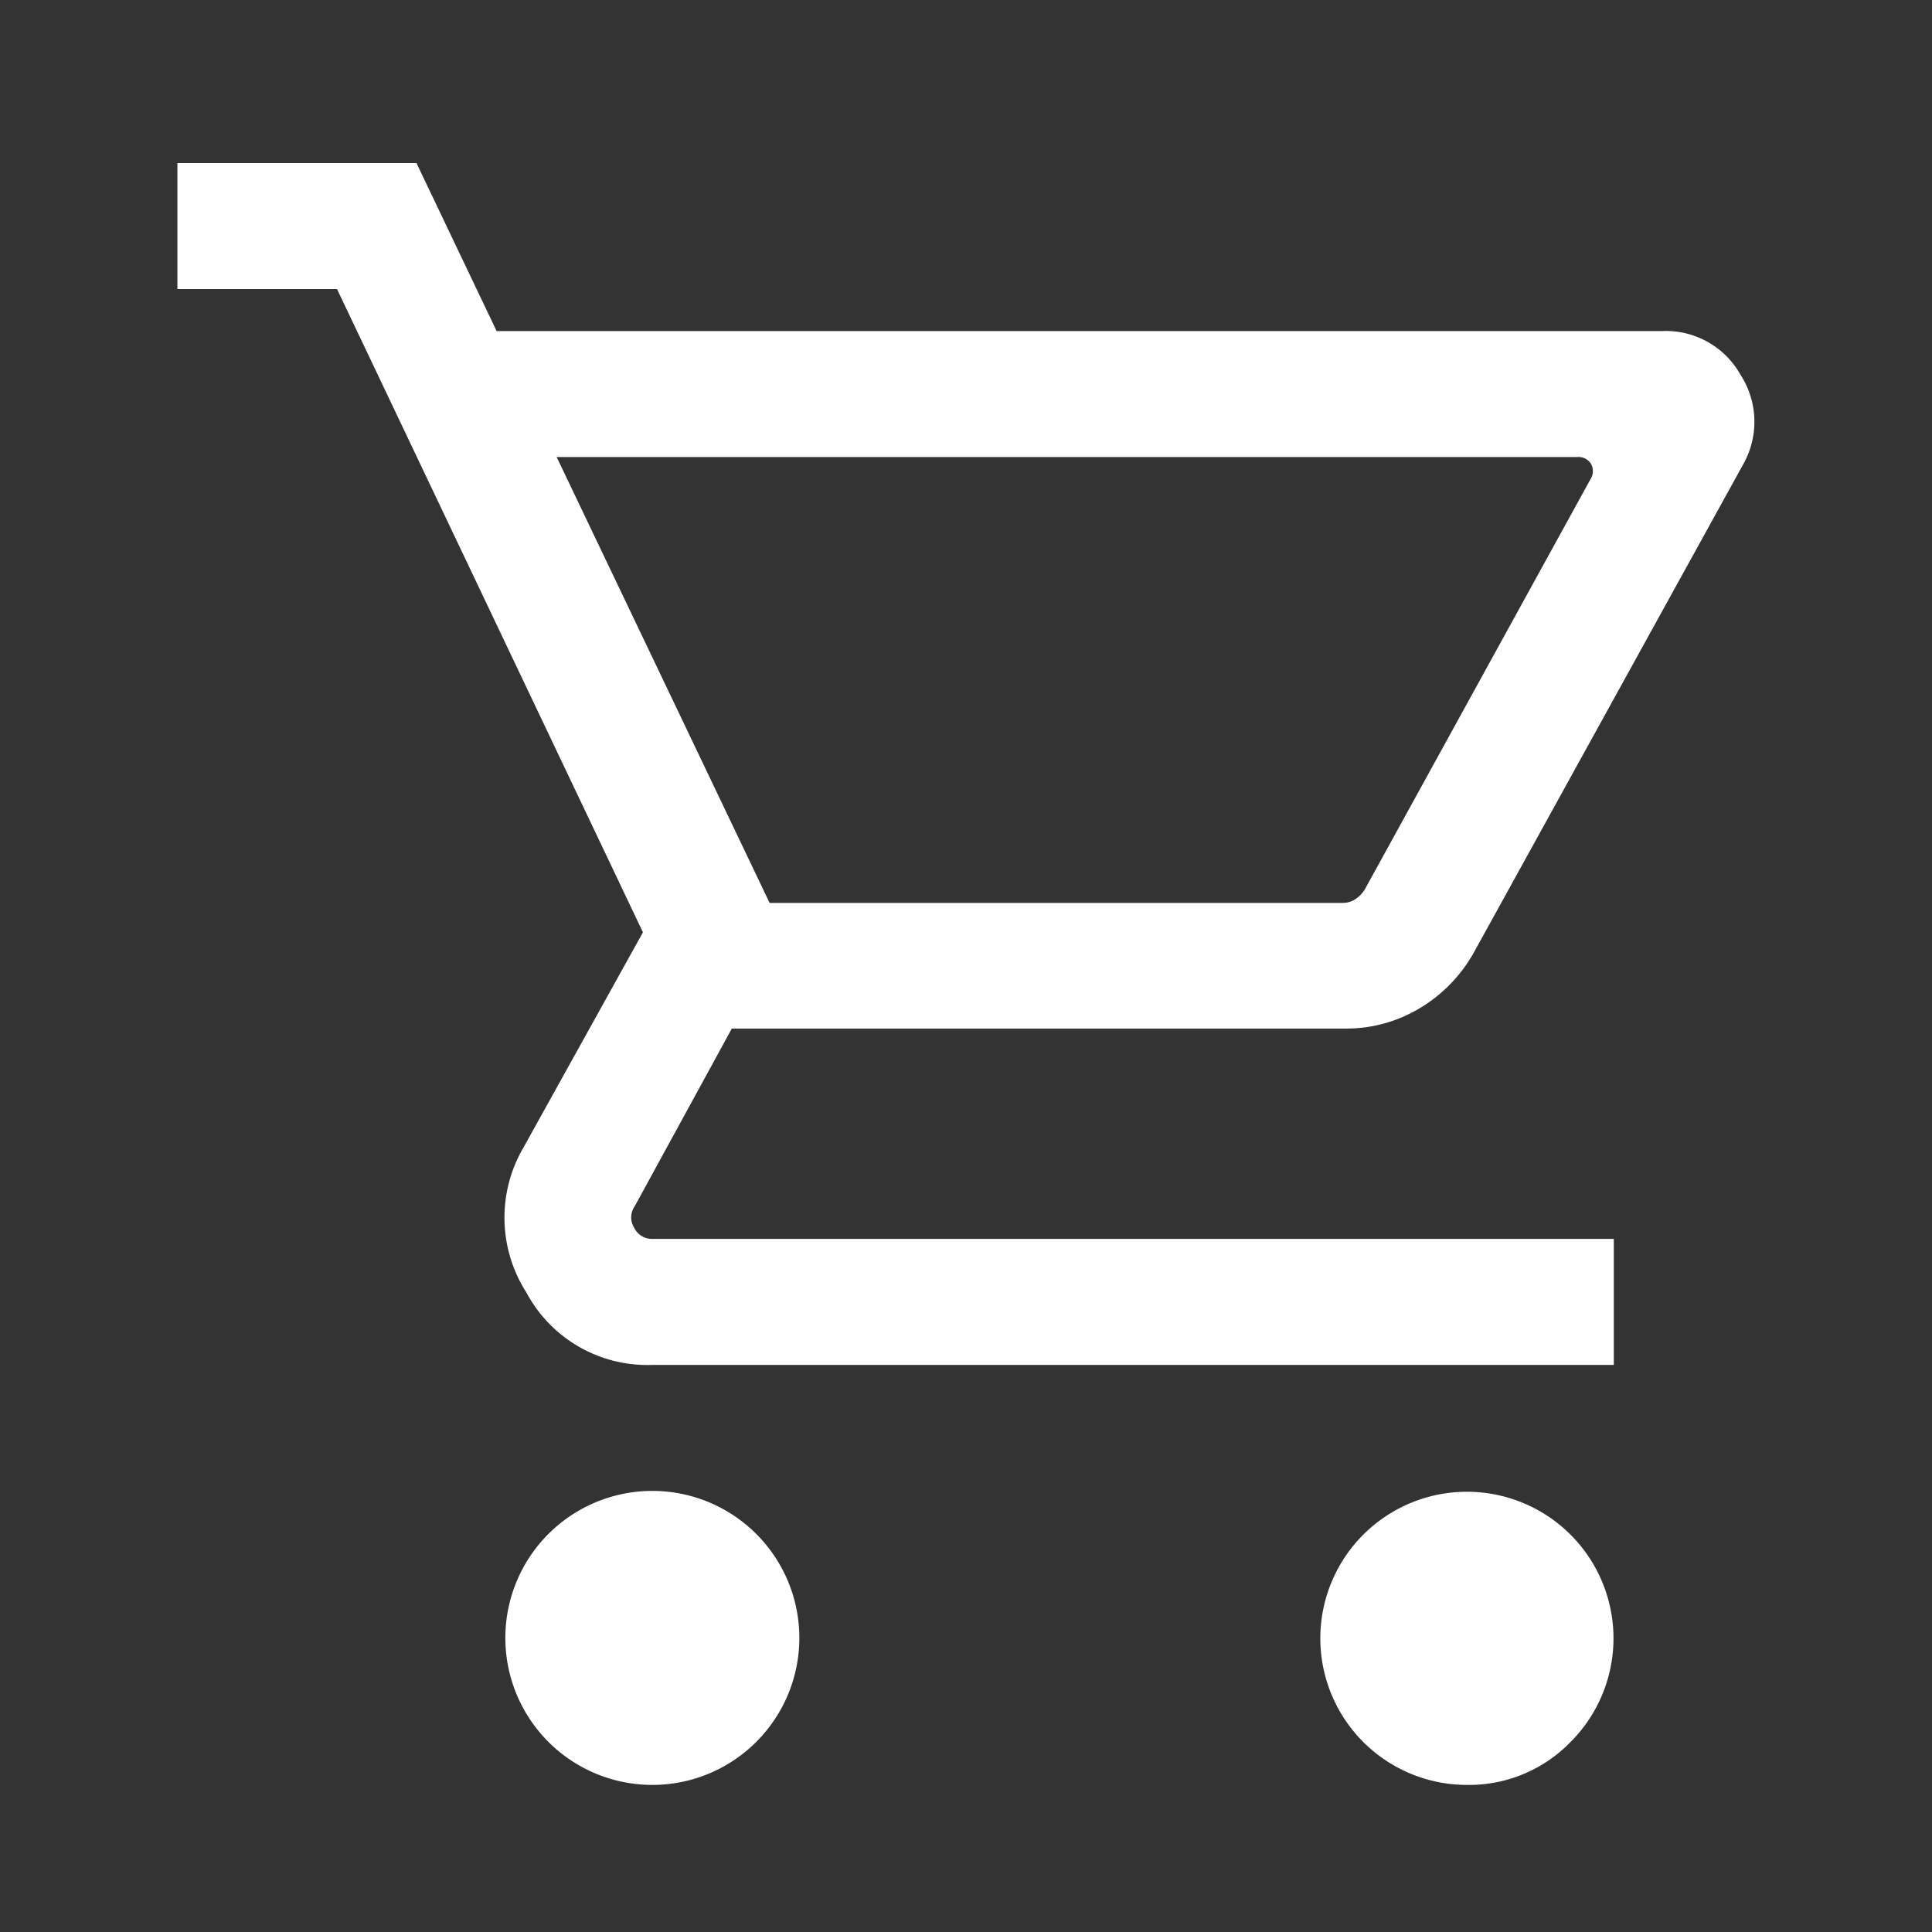 <svg xmlns="http://www.w3.org/2000/svg" xmlns:xlink="http://www.w3.org/1999/xlink" width="23" height="23" viewBox="0 0 23 23">
  <rect x="0" y="0" width="23" height="23" fill="#333333" stroke="none"/>
  <defs>
    <clipPath id="clip-path">
      <rect id="Rechteck_944" data-name="Rechteck 944" width="18.774" height="19.308" transform="translate(0 0)" fill="#fff"/>
    </clipPath>
  </defs>
  <g id="Gruppe_997" data-name="Gruppe 997" transform="translate(-2604 -20198)">
    <rect id="Rechteck_947" data-name="Rechteck 947" width="23" height="23" transform="translate(2604 20198)" fill="none"/>
    <g id="Gruppe_979" data-name="Gruppe 979" transform="translate(2606.112 20199.941)">
      <g id="Gruppe_978" data-name="Gruppe 978" clip-path="url(#clip-path)">
        <path id="Pfad_3567" data-name="Pfad 3567" d="M5.654,19.308a1.75,1.75,0,1,1,0-3.5,1.75,1.75,0,1,1,0,3.5m9.692,0a1.745,1.745,0,1,1,1.239-.511,1.684,1.684,0,0,1-1.239.511M4.515,3.5,7.05,8.808h6.817a.277.277,0,0,0,.154-.043.381.381,0,0,0,.116-.12L16.819,3.77a.181.181,0,0,0,.01-.188.174.174,0,0,0-.164-.082ZM3.8,2H17.681a1.018,1.018,0,0,1,.928.522,1.028,1.028,0,0,1,.03,1.067l-3.2,5.8a1.79,1.79,0,0,1-.65.673,1.7,1.7,0,0,1-.888.242H6.6L5.442,12.423a.228.228,0,0,0-.005.25.234.234,0,0,0,.217.135H17.1v1.5H5.654a1.632,1.632,0,0,1-1.5-.863,1.652,1.652,0,0,1-.036-1.722L5.542,9.158,1.9,1.5H0V0H2.846ZM7.05,8.808h0Z" fill="#fff"/>
      </g>
    </g>
  </g>
</svg>
